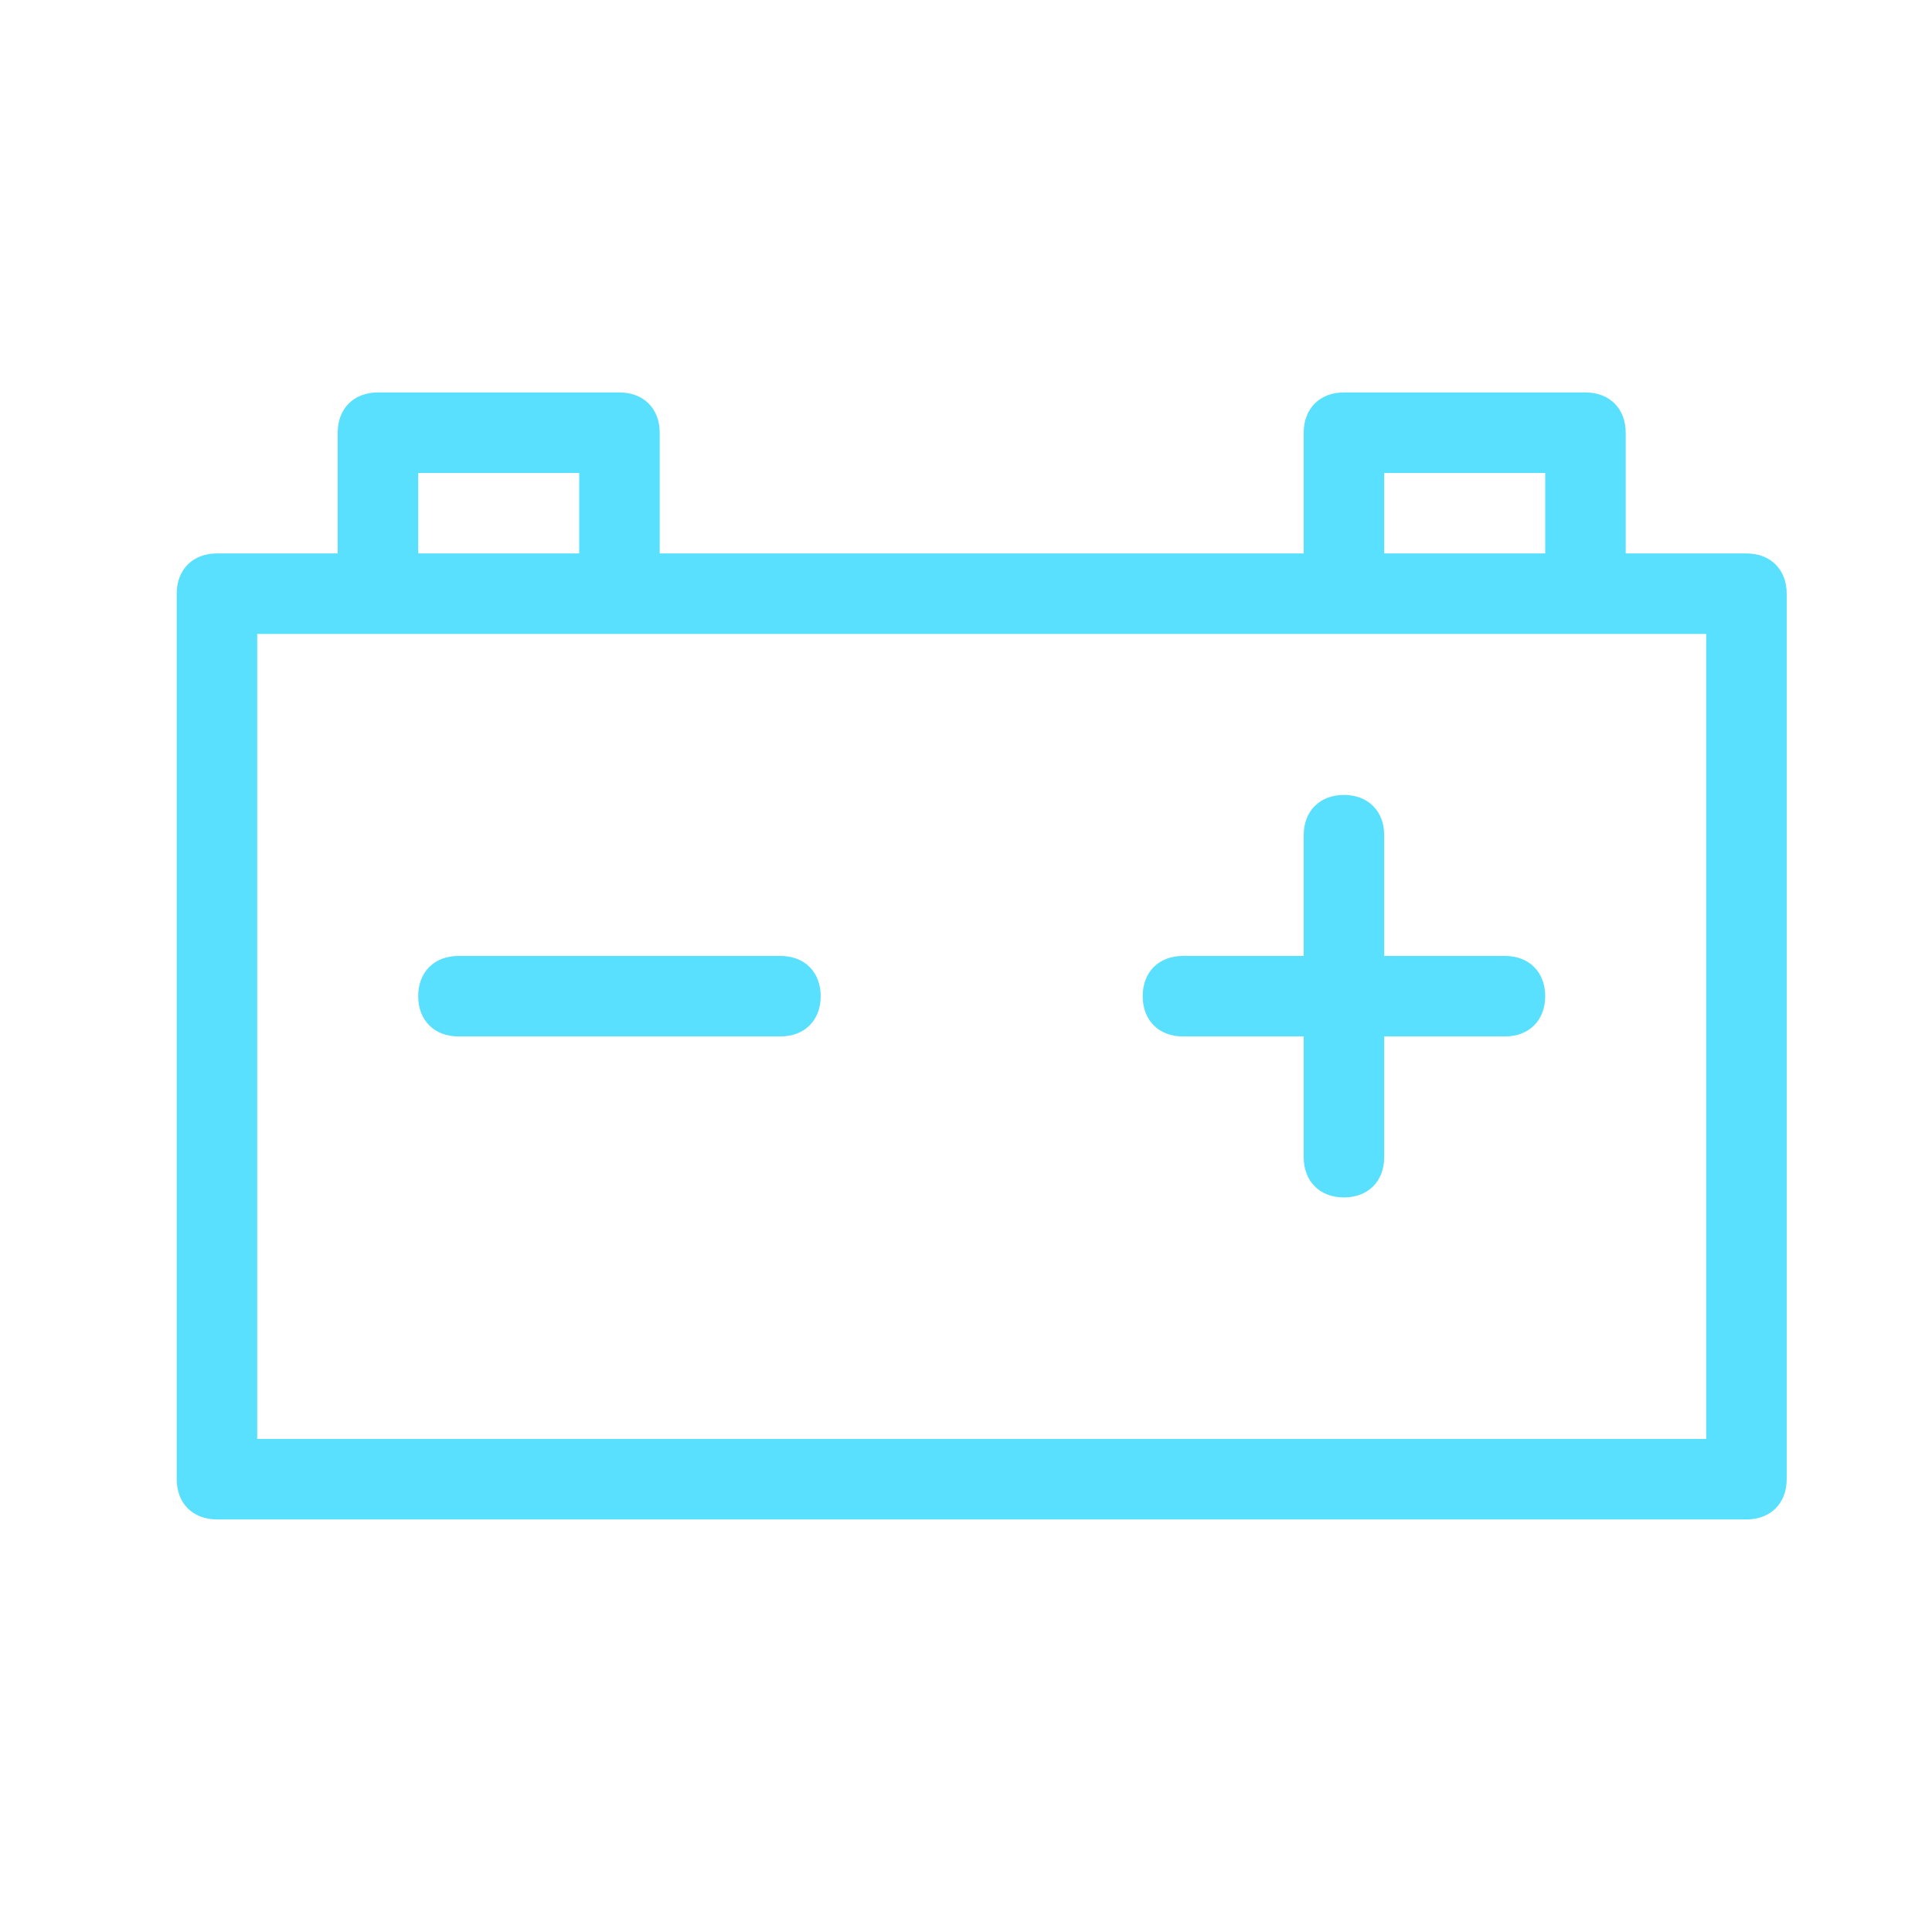 <?xml version="1.0" encoding="utf-8"?>
<svg id="Layer_1" xmlns="http://www.w3.org/2000/svg" width="48" height="48" viewBox="0 0 48 48">
  <path d="M43.39,13.75h-3v-3c0-.6-.4-1-1-1h-6c-.6,0-1,.4-1,1v3H16.39v-3c0-.6-.4-1-1-1h-6c-.6,0-1,.4-1,1v3h-3c-.6,0-1,.4-1,1v22c0,.6,.4,1,1,1H43.39c.6,0,1-.4,1-1V14.75c0-.6-.4-1-1-1Zm-9-2h4v2h-4v-2Zm-24,0h4v2h-4v-2Zm32,24H6.39V15.75H42.39v20Z" style="fill: #59e0ff;" />
  <path d="M37.39,23.75h-3v-3c0-.6-.4-1-1-1s-1,.4-1,1v3h-3c-.6,0-1,.4-1,1s.4,1,1,1h3v3c0,.6,.4,1,1,1s1-.4,1-1v-3h3c.6,0,1-.4,1-1s-.4-1-1-1Z" style="fill: #59e0ff;" />
  <path d="M19.39,25.75H11.39c-.6,0-1-.4-1-1s.4-1,1-1h8c.6,0,1,.4,1,1s-.4,1-1,1Z" style="fill: #59e0ff;" />
</svg>